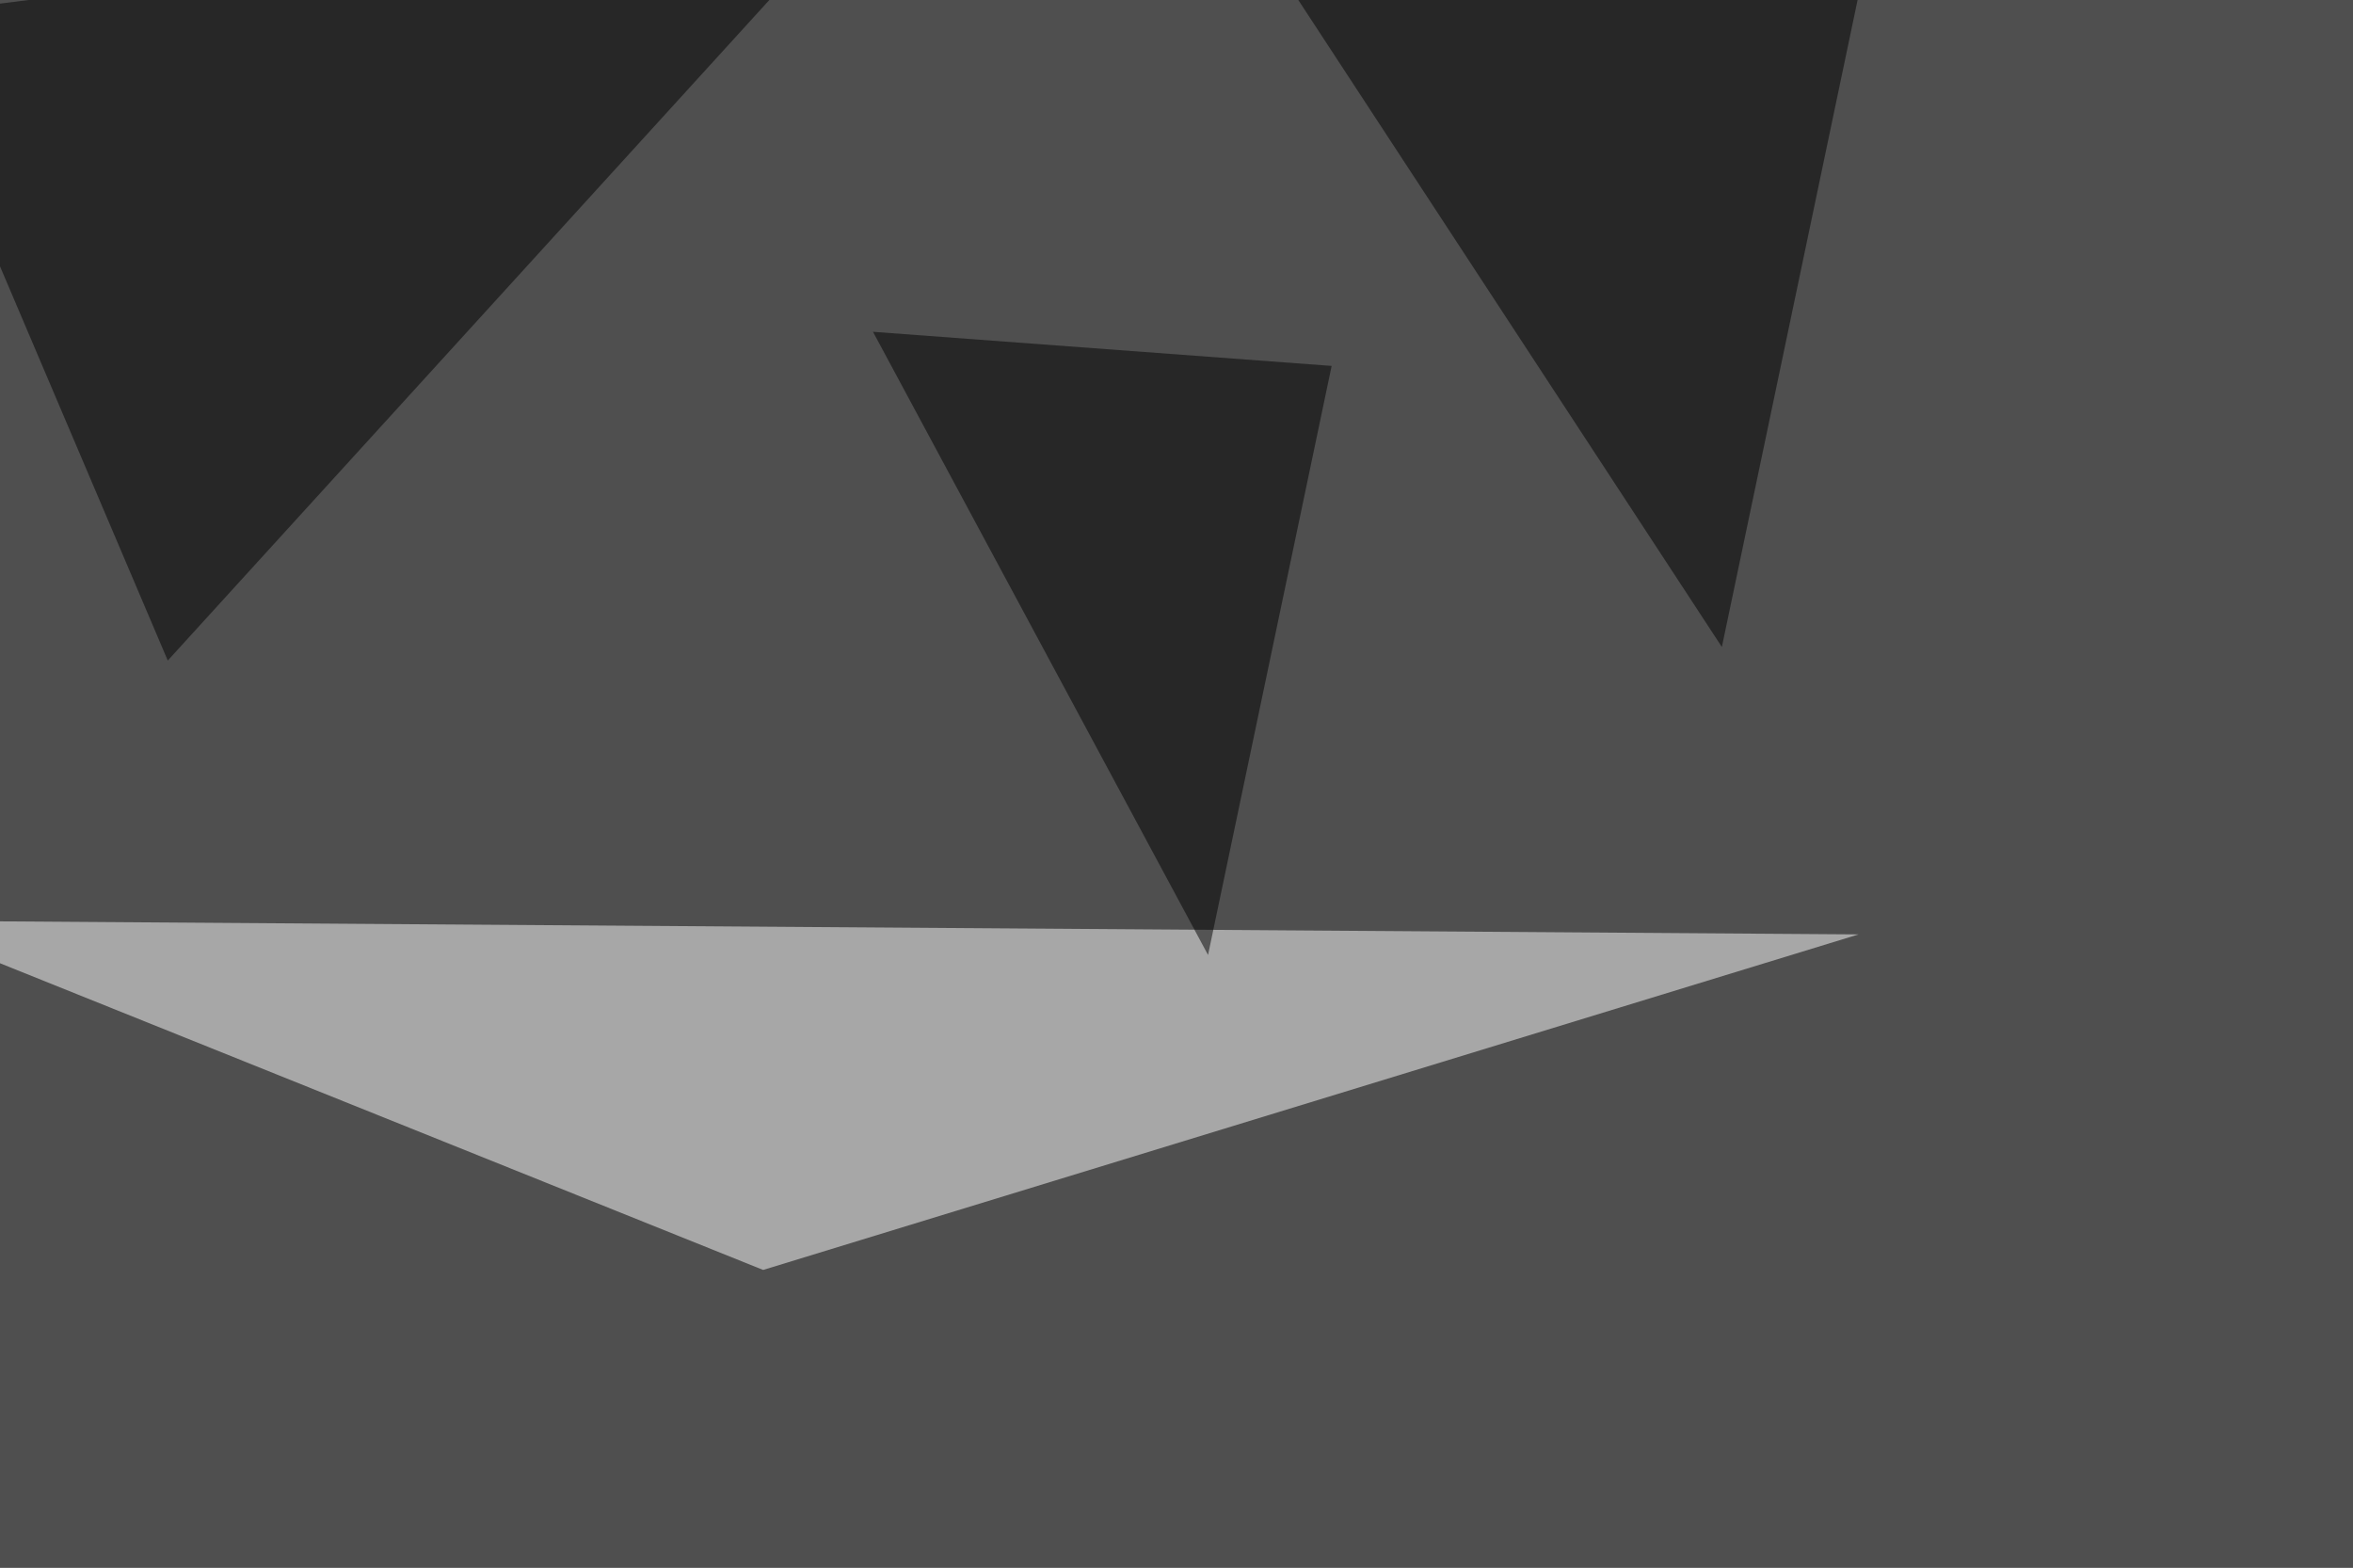 <svg xmlns="http://www.w3.org/2000/svg" width="1007" height="671" ><filter id="a"><feGaussianBlur stdDeviation="55"/></filter><rect width="100%" height="100%" fill="#4f4f4f"/><g filter="url(#a)"><g fill-opacity=".5"><path fill="#fff" d="M-45.4 394l372 149.5 468.8-143.6z"/><path d="M370.6-45.4l-416 52.7L71.8 282.7zm155.3 0l211 322.3L795.3-1.5zM517 408.7L373.6 142l196.3 14.6z"/></g></g></svg>